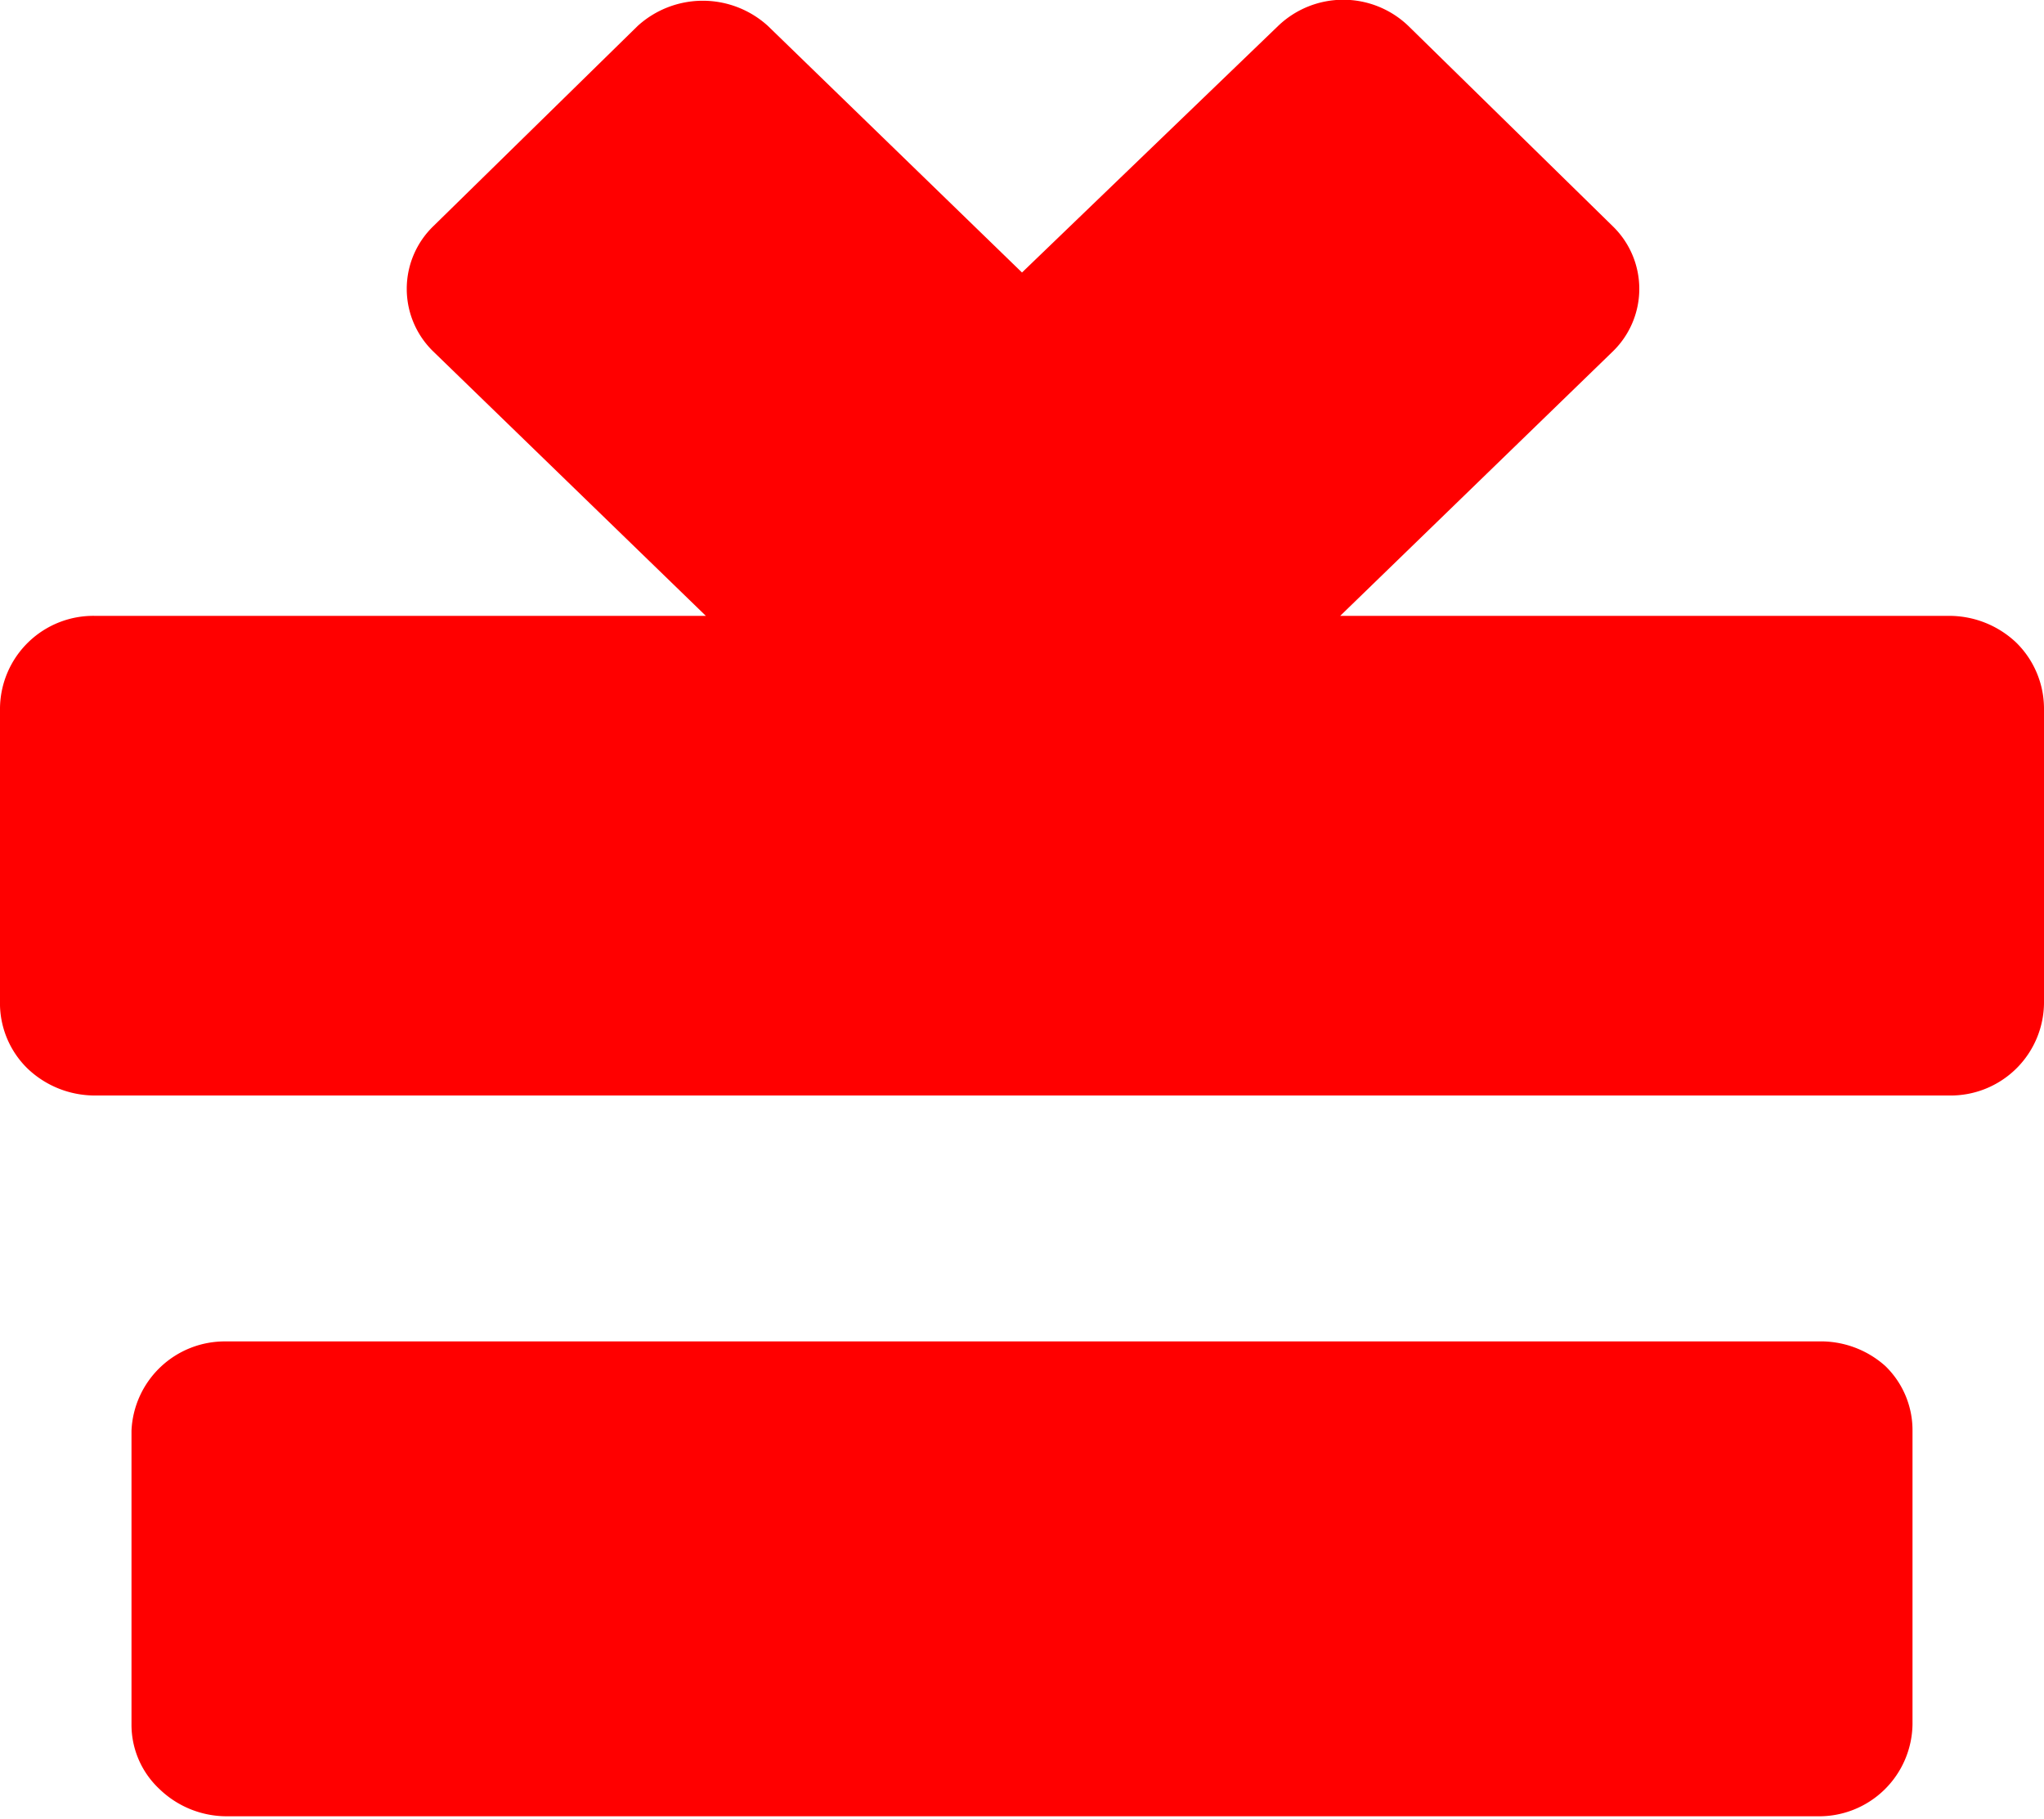<svg xmlns="http://www.w3.org/2000/svg" viewBox="0 0 30 26.7"><defs><style>.cls-1{fill:red;}</style></defs><g id="Layer_2" data-name="Layer 2"><g id="Layer_1-2" data-name="Layer 1"><path class="cls-1" d="M26.68,19.69H3.32A1.37,1.37,0,0,0,1.93,21v4.31a1.29,1.29,0,0,0,.41.95,1.42,1.42,0,0,0,1,.4H26.68a1.37,1.37,0,0,0,1.39-1.35V21a1.31,1.31,0,0,0-.4-.95A1.42,1.42,0,0,0,26.68,19.69Z"/><path class="cls-1" d="M29.59,9.43a1.43,1.43,0,0,0-1-.39H19.67l4-3.88a1.28,1.28,0,0,0,0-1.84l-3-2.94a1.38,1.38,0,0,0-1.91,0L15,4,11.27.38a1.42,1.42,0,0,0-1.91,0l-3,2.94a1.28,1.28,0,0,0,0,1.84l4,3.88H1.4A1.37,1.37,0,0,0,0,10.39v4.3a1.34,1.34,0,0,0,.41,1,1.43,1.43,0,0,0,1,.39H28.6A1.37,1.37,0,0,0,30,14.69v-4.3A1.36,1.36,0,0,0,29.59,9.43Z"/></g></g></svg>